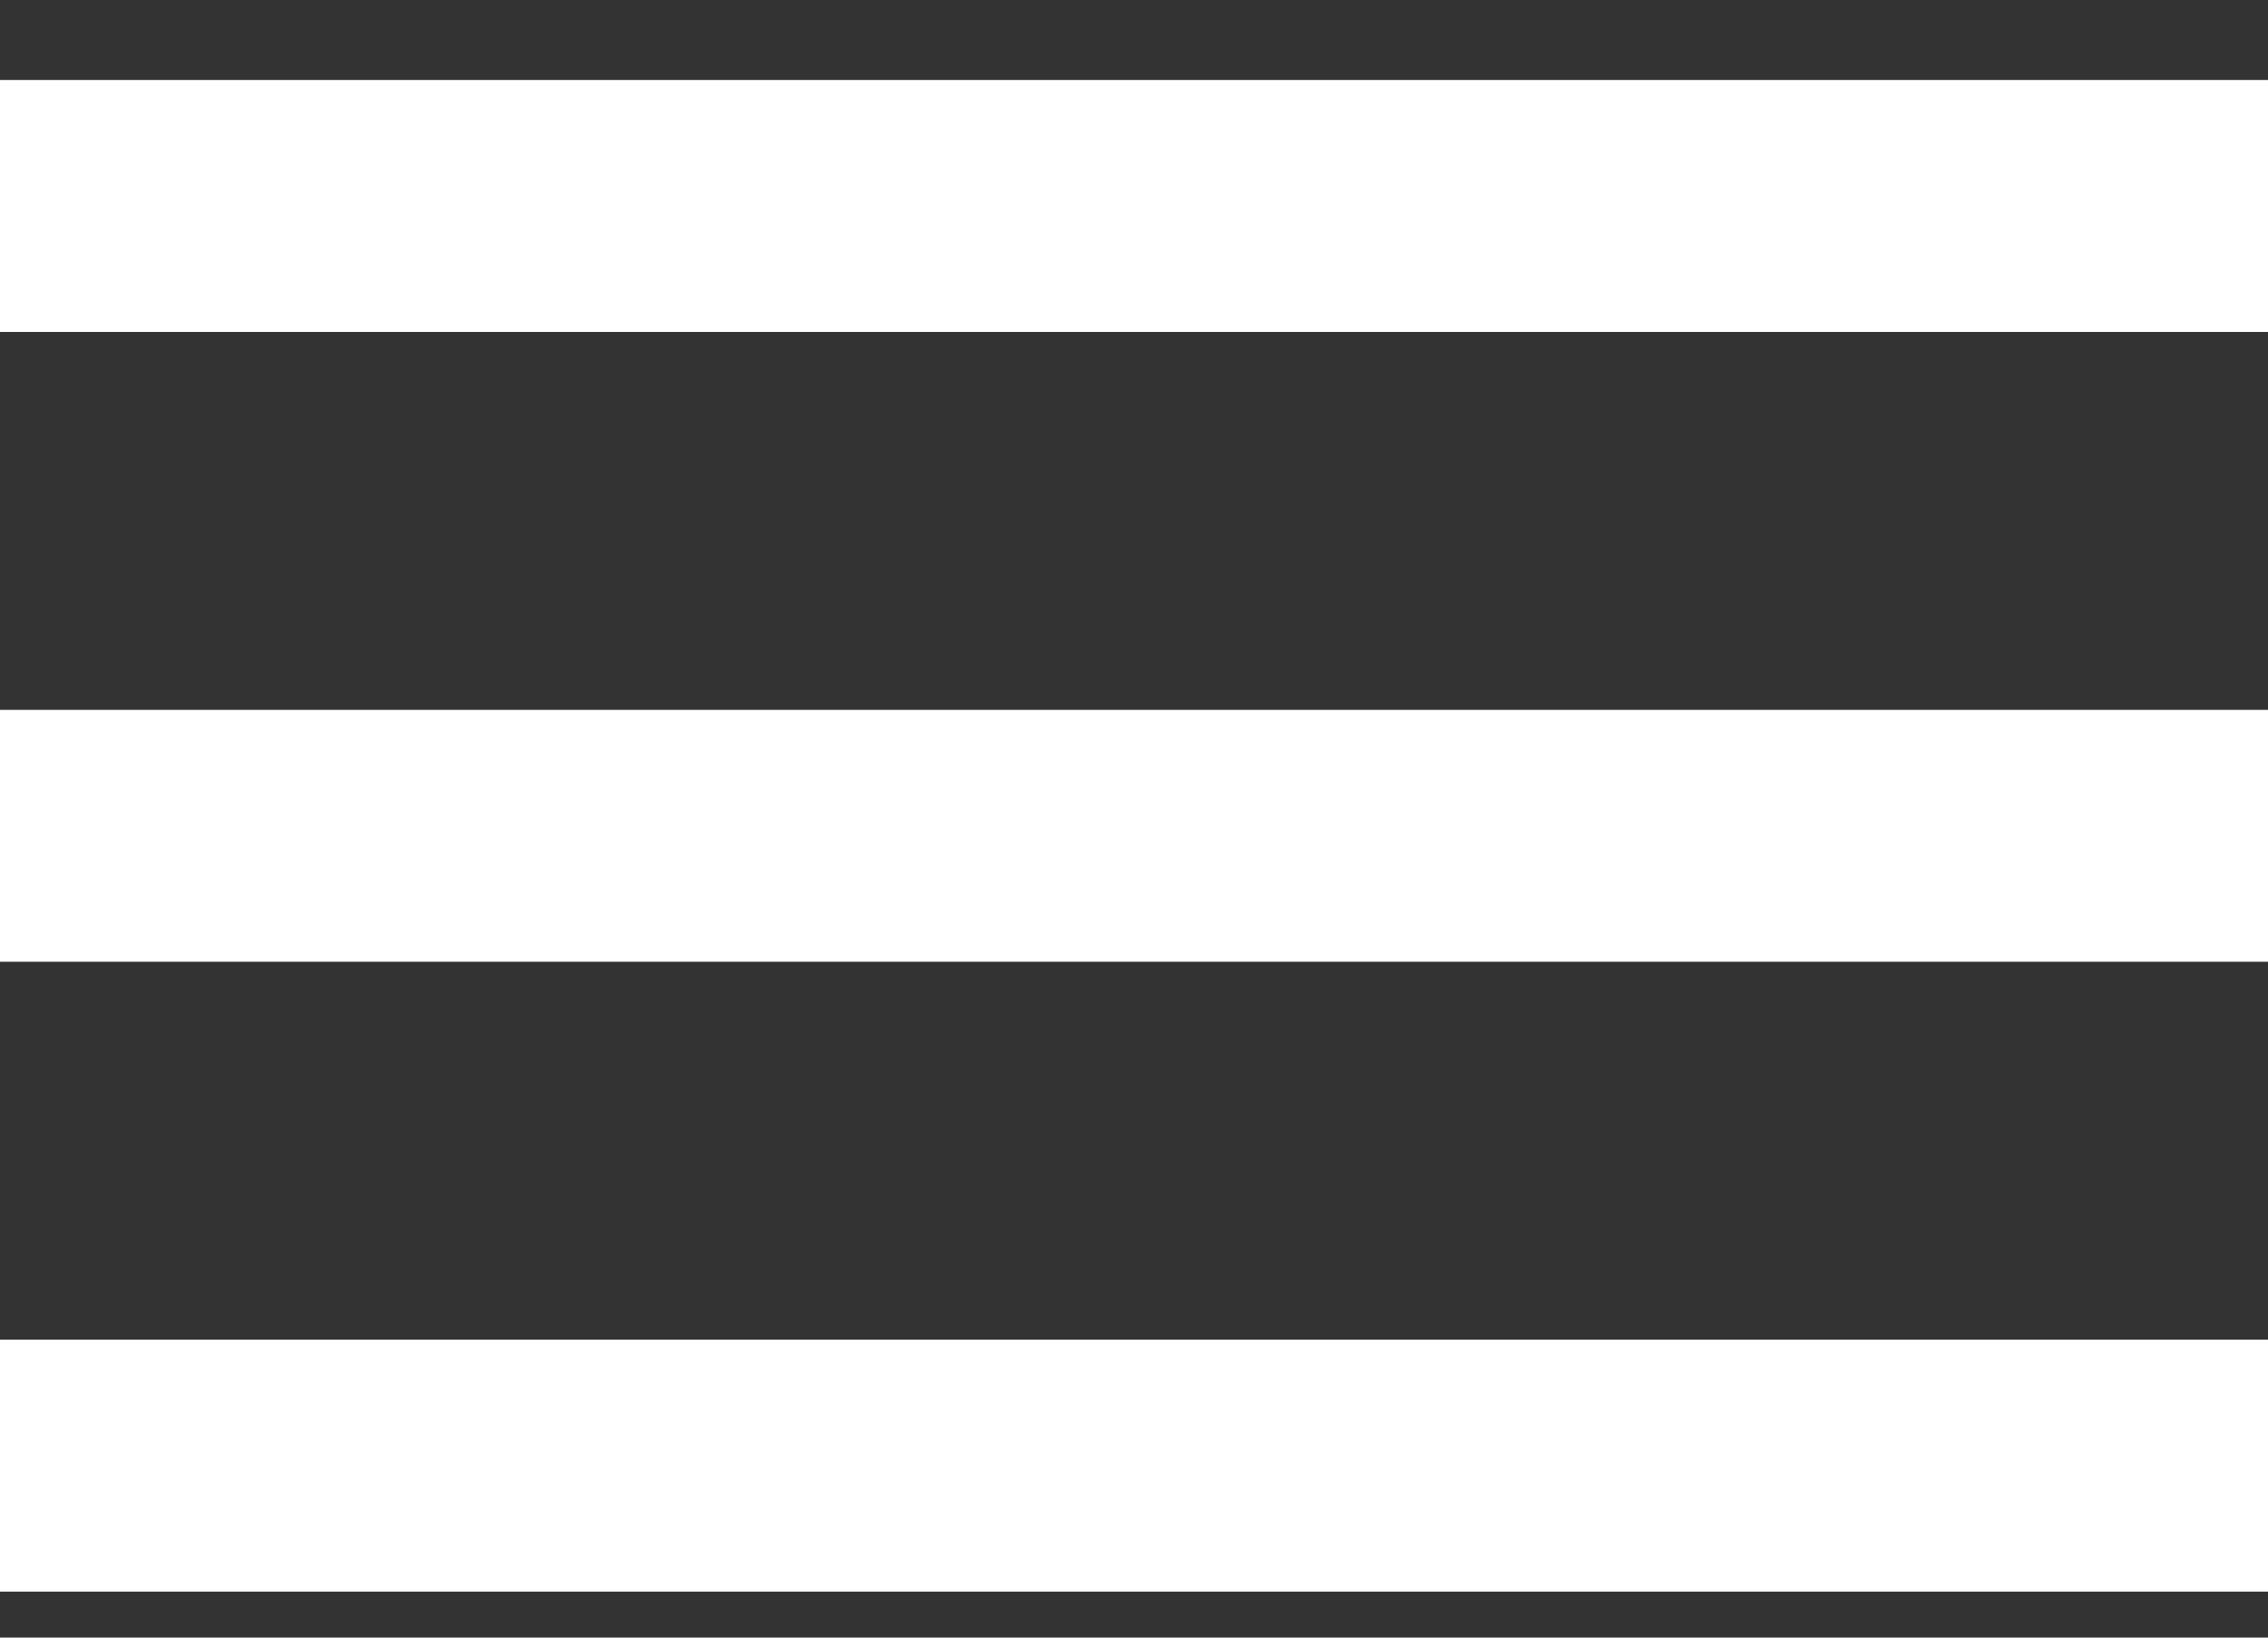 <svg width="18" height="13" viewBox="0 0 18 13" fill="none" xmlns="http://www.w3.org/2000/svg">
<rect x="0" y="0" width="18" height="13" fill="#333333" stroke="none"/>
<g clip-path="url(#clip0_1187_863)">
<path d="M0 12.635V10.635H18V12.635H0ZM0 7.635V5.635H18V7.635H0ZM0 2.635V0.635H18V2.635H0Z" fill="white"/>
</g>
<defs>
<clipPath id="clip0_1187_863">
<rect width="18" height="12" fill="white" transform="translate(0 0.635)"/>
</clipPath>
</defs>
</svg>
